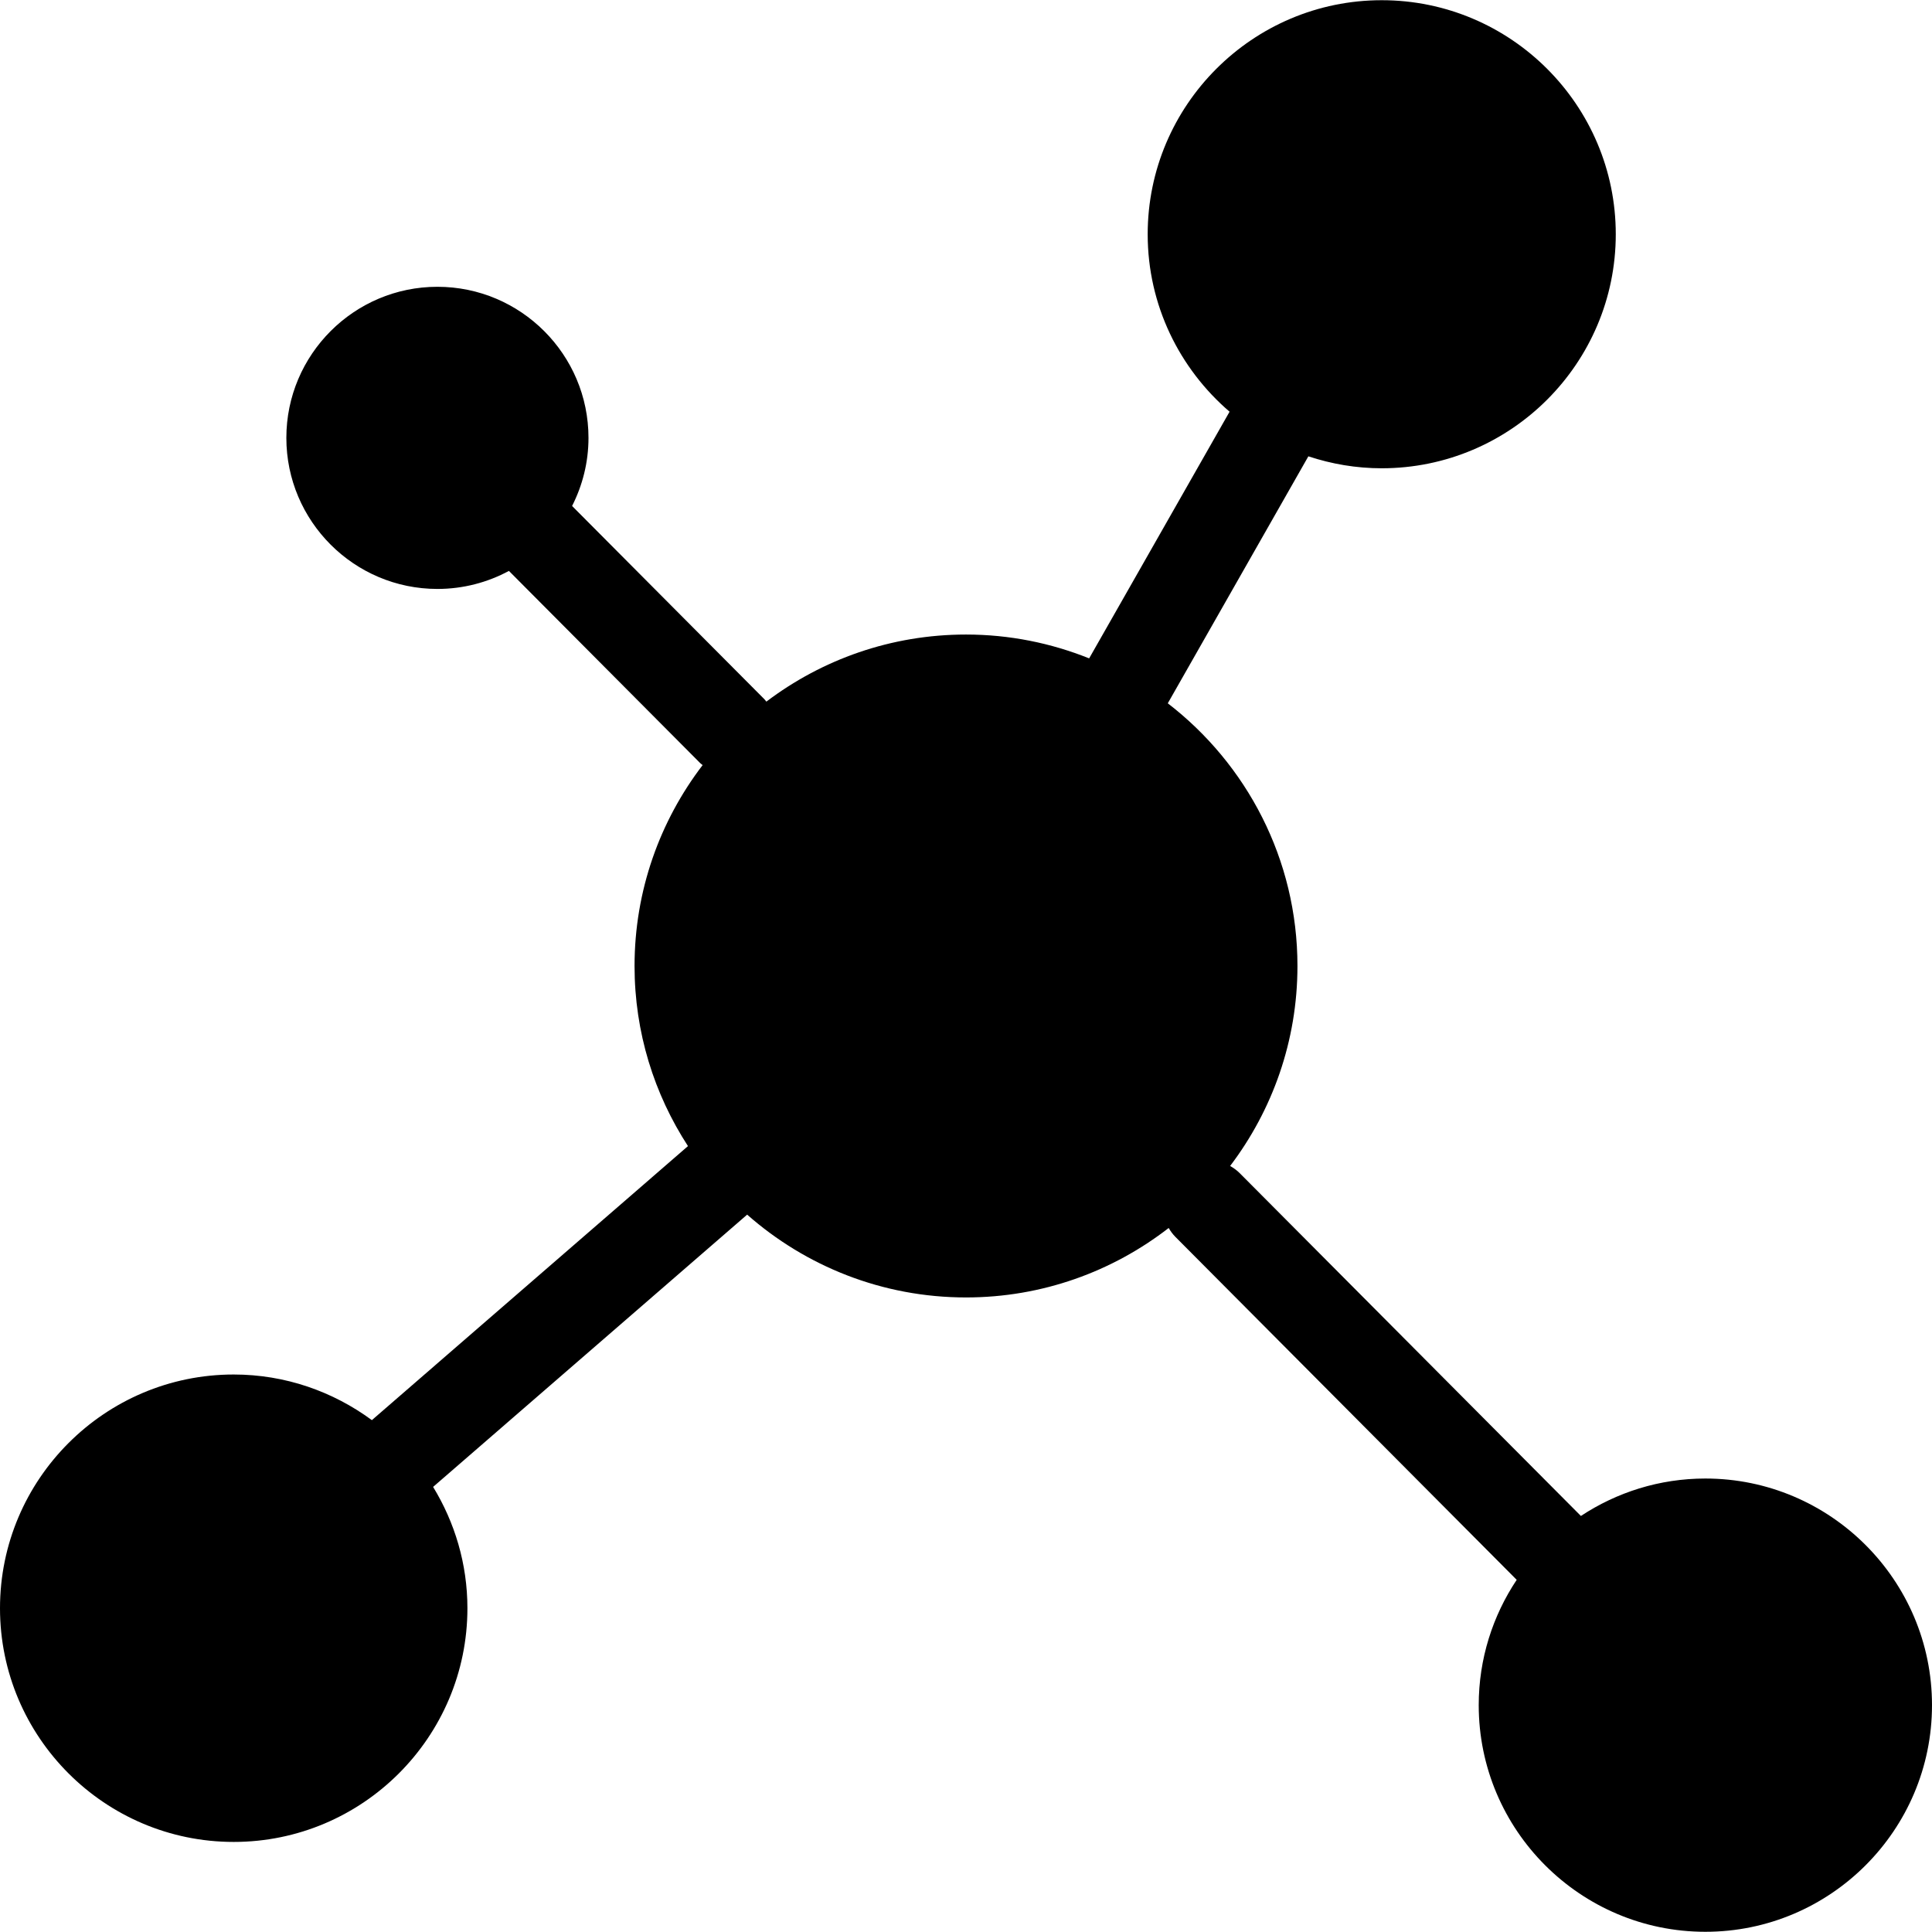 <svg xmlns="http://www.w3.org/2000/svg" fill="none" viewBox="0 0 400 400" height="400" width="400">
<g clip-path="url(#clip0_19075_173)">
<path fill="black" d="M353.078 306.113C343.558 306.113 334.714 308.981 327.309 313.864L256.65 242.869C256.051 242.27 255.382 241.803 254.685 241.4C263.424 229.88 268.624 215.534 268.624 199.998C268.624 177.87 258.086 158.171 241.779 145.611L270.883 94.478C275.667 96.062 280.765 96.952 286.07 96.952C312.79 96.952 334.528 75.217 334.528 48.497C334.528 21.781 312.79 0.043 286.07 0.043C259.35 0.043 237.616 21.784 237.616 48.501C237.616 63.192 244.214 76.347 254.57 85.24L225.498 136.309C217.606 133.141 209.008 131.374 200 131.374C184.49 131.374 170.173 136.555 158.666 145.265C158.522 145.099 158.413 144.917 158.256 144.763L118.445 104.757C120.598 100.513 121.84 95.733 121.84 90.657C121.84 73.409 107.811 59.377 90.563 59.377C73.315 59.377 59.286 73.413 59.286 90.657C59.286 107.902 73.315 121.934 90.563 121.934C95.917 121.934 100.96 120.577 105.366 118.2L144.966 157.992C145.123 158.149 145.306 158.261 145.472 158.405C136.64 169.953 131.376 184.373 131.376 200.001C131.376 213.745 135.453 226.545 142.438 237.288L76.992 294.024C68.966 288.117 59.094 284.577 48.387 284.577C21.706 284.577 0 306.283 0 332.965C0 359.646 21.706 381.352 48.387 381.352C75.069 381.352 96.774 359.646 96.774 332.965C96.774 323.765 94.147 315.182 89.67 307.848L154.691 251.477C166.79 262.136 182.646 268.622 200 268.622C215.795 268.622 230.352 263.243 241.962 254.241C242.349 254.897 242.797 255.528 243.363 256.094L314.016 327.086C309.059 334.523 306.154 343.441 306.154 353.032C306.154 378.904 327.206 399.957 353.078 399.957C378.954 399.957 400 378.907 400 353.032C400 327.163 378.954 306.113 353.078 306.113Z"></path>
</g>
<defs>
<clipPath id="clip0_19075_173">
<rect fill="white" height="400" width="400"></rect>
</clipPath>
</defs>
</svg>
